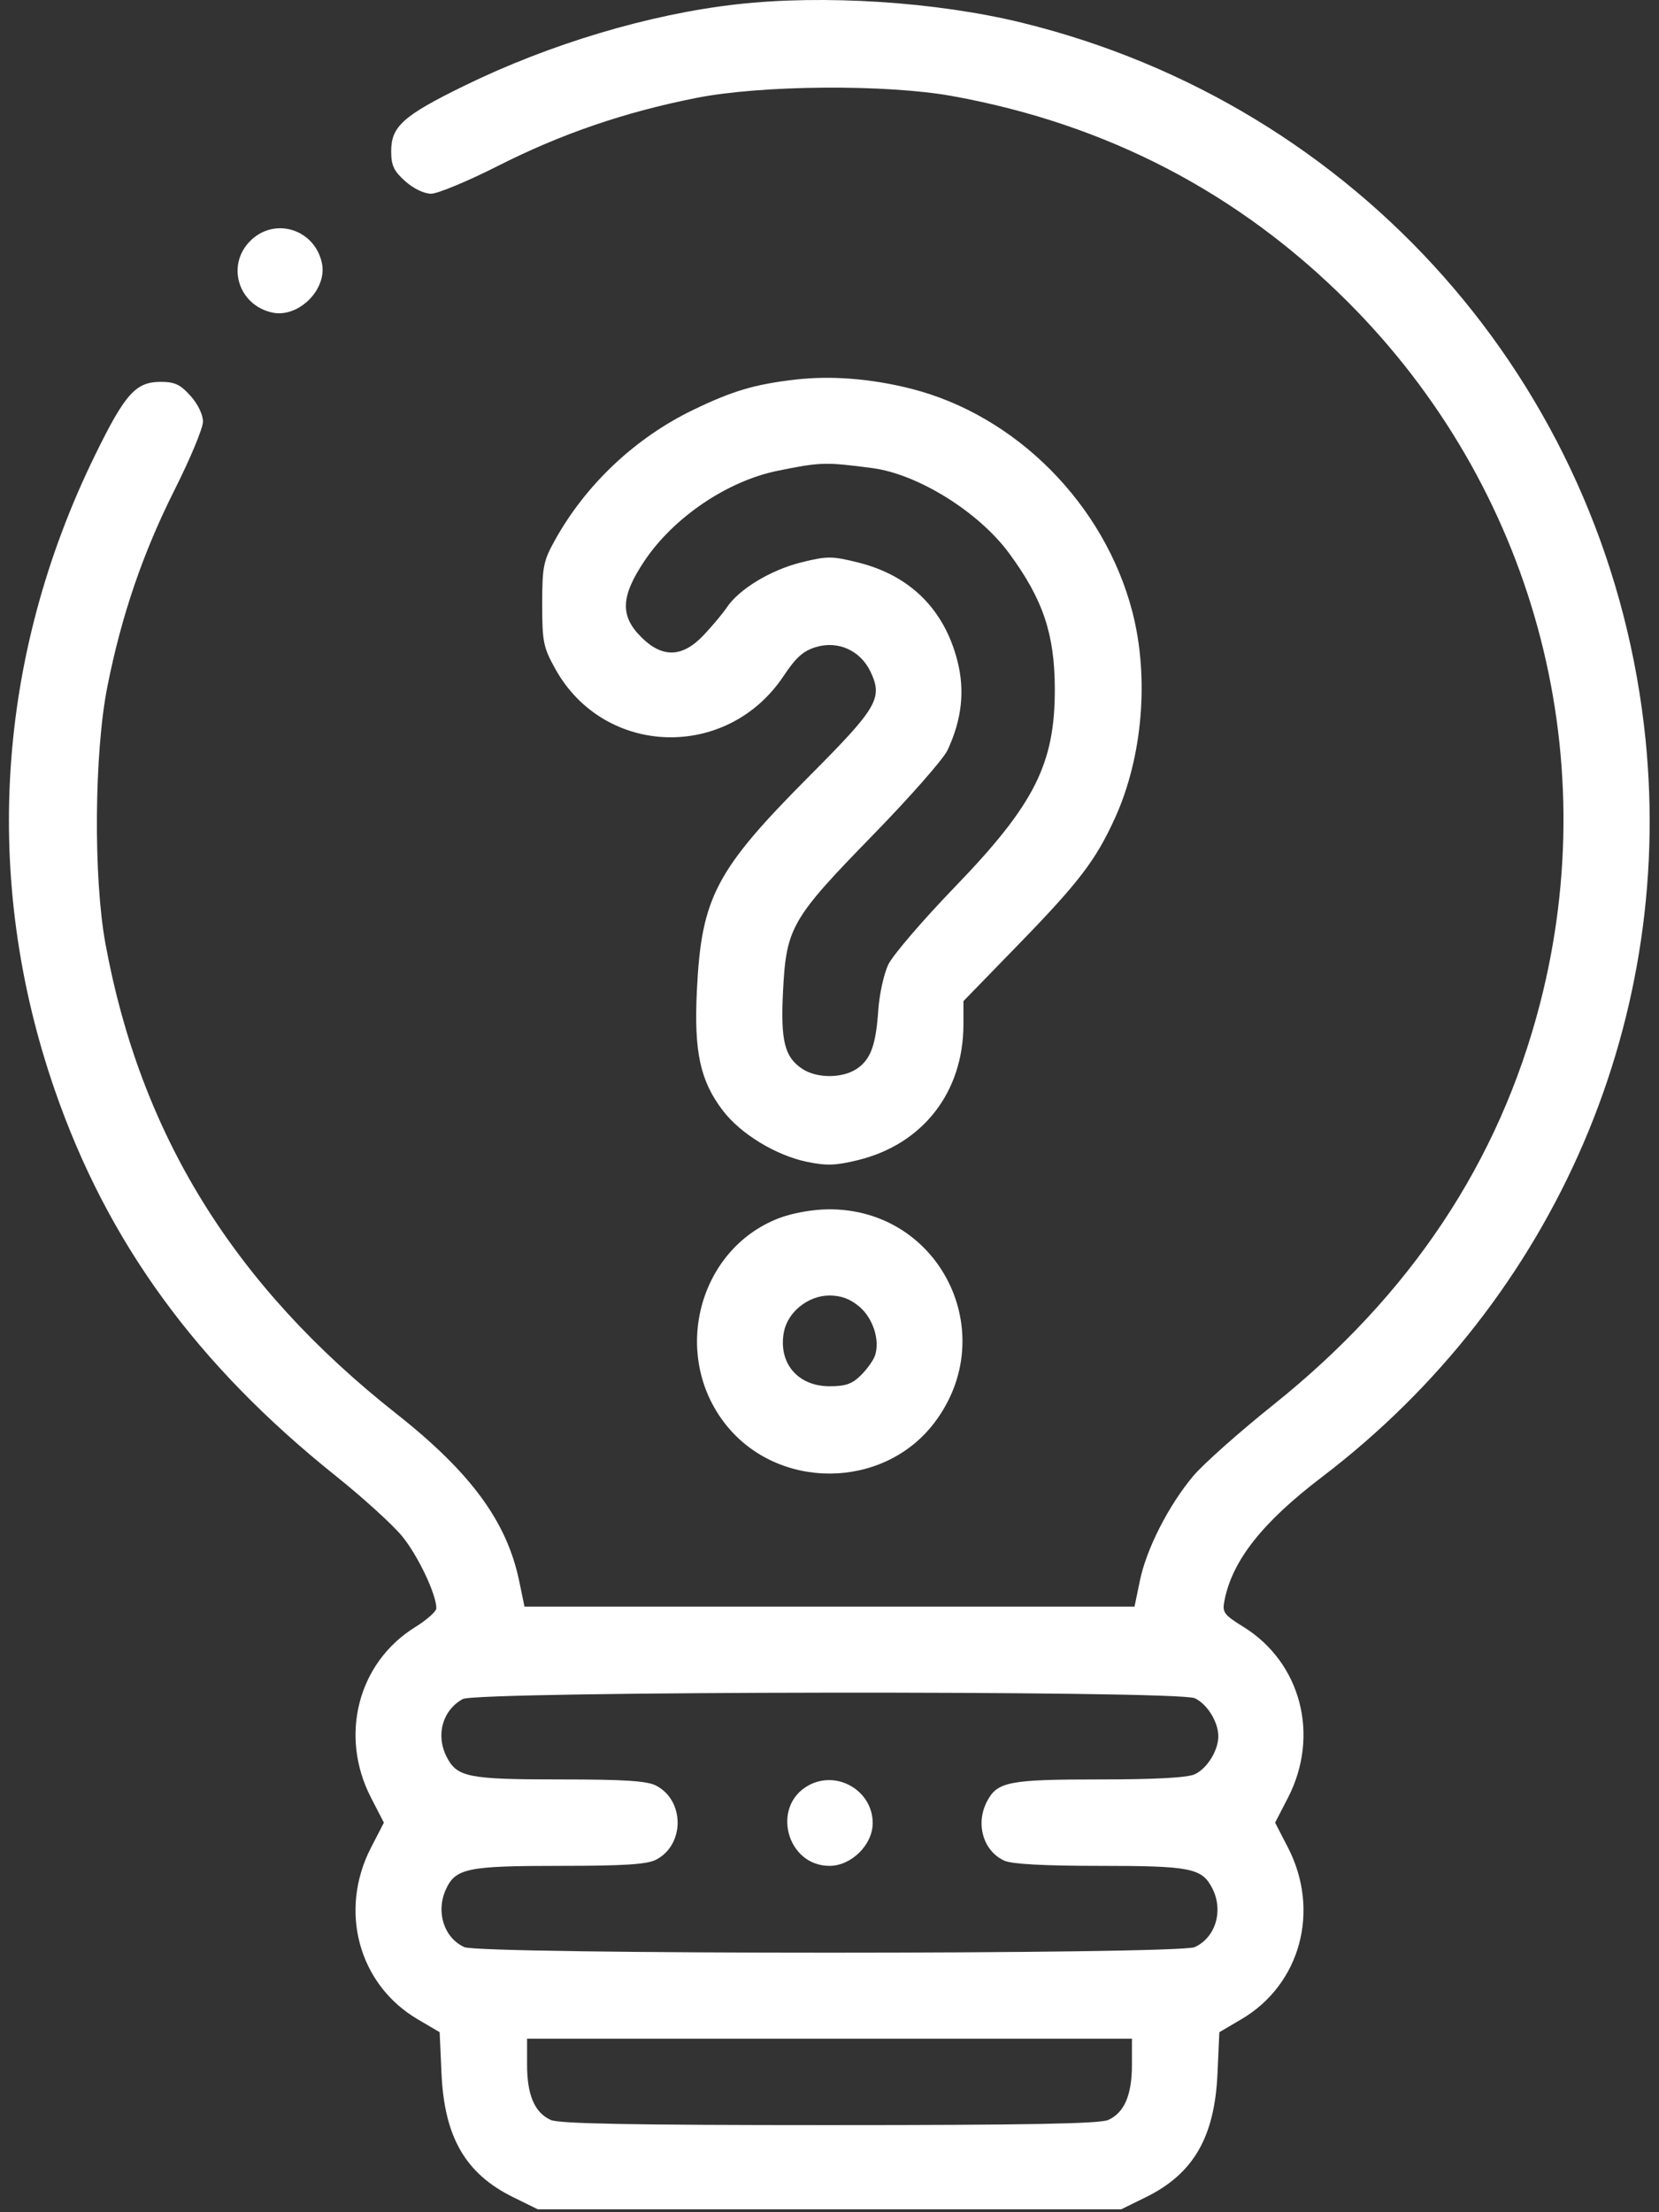 <svg width="78" height="104" viewBox="0 0 78 104" fill="none" xmlns="http://www.w3.org/2000/svg">
<rect x="0" y="0" width="78" height="104" fill="#333333" stroke="none"/>
<path fill-rule="evenodd" clip-rule="evenodd" d="M34.633 0.203C30.522 0.668 25.851 2.065 21.83 4.032C18.955 5.439 18.392 5.943 18.392 7.108C18.392 7.779 18.514 8.039 19.051 8.519C19.44 8.867 19.939 9.107 20.27 9.107C20.578 9.107 21.997 8.517 23.422 7.795C26.384 6.295 29.339 5.281 32.703 4.61C35.785 3.995 41.657 3.951 44.789 4.519C52.041 5.835 58.239 9.062 63.369 14.192C72.062 22.885 75.471 35.335 72.403 47.193C70.48 54.63 66.32 60.884 59.862 66.047C58.261 67.327 56.564 68.837 56.092 69.401C54.941 70.775 53.9 72.819 53.593 74.31L53.341 75.529H39H24.659L24.413 74.339C23.835 71.538 22.141 69.228 18.636 66.462C10.989 60.427 6.601 53.335 4.955 44.349C4.386 41.242 4.432 35.368 5.051 32.264C5.717 28.916 6.718 25.992 8.225 22.995C8.948 21.557 9.541 20.131 9.543 19.825C9.545 19.496 9.308 19.002 8.958 18.611C8.478 18.074 8.218 17.952 7.548 17.952C6.382 17.952 5.879 18.515 4.472 21.39C-0.179 30.895 -0.845 41.355 2.571 51.232C5.05 58.4 9.232 64.142 15.793 69.391C17.049 70.396 18.445 71.663 18.894 72.206C19.638 73.105 20.516 74.947 20.516 75.608C20.516 75.755 20.065 76.155 19.513 76.498C16.827 78.167 15.941 81.599 17.444 84.513L18.049 85.686L17.444 86.858C15.915 89.823 16.857 93.293 19.635 94.928L20.671 95.537L20.757 97.467C20.891 100.476 21.887 102.194 24.135 103.298L25.289 103.865H39H52.711L53.865 103.298C56.113 102.194 57.109 100.476 57.243 97.467L57.329 95.537L58.365 94.928C61.144 93.293 62.085 89.823 60.556 86.858L59.951 85.686L60.556 84.513C62.063 81.591 61.173 78.168 58.47 76.487C57.529 75.903 57.459 75.805 57.572 75.234C57.942 73.357 59.354 71.569 62.146 69.443C73.18 61.043 78.905 47.683 77.293 34.09C75.384 17.996 63.811 4.93 48.039 1.066C44.024 0.083 38.723 -0.259 34.633 0.203ZM11.766 11.326C10.627 12.465 11.202 14.343 12.797 14.693C14.035 14.965 15.405 13.595 15.133 12.357C14.783 10.763 12.904 10.188 11.766 11.326ZM37.375 17.847C35.478 18.069 34.442 18.377 32.602 19.264C29.869 20.582 27.542 22.775 26.082 25.41C25.547 26.375 25.492 26.654 25.492 28.404C25.492 30.168 25.545 30.429 26.102 31.435C28.399 35.587 34.196 35.767 36.849 31.769C37.425 30.903 37.767 30.598 38.368 30.418C39.407 30.107 40.456 30.582 40.928 31.578C41.518 32.82 41.256 33.268 38.086 36.451C33.64 40.917 32.976 42.181 32.764 46.586C32.625 49.452 32.92 50.809 33.983 52.207C34.817 53.304 36.477 54.316 37.943 54.62C38.862 54.811 39.298 54.795 40.357 54.534C43.399 53.783 45.297 51.334 45.297 48.158V47.064L47.9 44.386C50.739 41.465 51.526 40.433 52.429 38.442C53.727 35.579 54.039 31.835 53.237 28.752C51.922 23.7 47.76 19.513 42.816 18.269C40.935 17.796 39.054 17.65 37.375 17.847ZM41.01 22.005C43.154 22.285 46.015 24.066 47.447 26.013C49.035 28.169 49.586 29.802 49.593 32.373C49.603 35.908 48.641 37.816 44.886 41.706C43.375 43.272 41.969 44.911 41.762 45.349C41.555 45.788 41.344 46.748 41.294 47.482C41.181 49.149 40.932 49.821 40.265 50.258C39.595 50.697 38.405 50.697 37.735 50.258C36.885 49.701 36.696 48.944 36.816 46.583C36.968 43.606 37.206 43.193 41.028 39.271C42.771 37.484 44.355 35.683 44.548 35.27C45.222 33.831 45.373 32.469 45.014 31.068C44.391 28.635 42.779 27.044 40.324 26.438C39.108 26.138 38.893 26.138 37.676 26.438C36.247 26.791 34.757 27.689 34.18 28.546C33.982 28.84 33.488 29.431 33.083 29.859C32.081 30.917 31.141 30.945 30.144 29.948C29.147 28.951 29.185 28.039 30.294 26.378C31.664 24.327 34.192 22.614 36.562 22.132C38.579 21.722 38.798 21.715 41.01 22.005ZM36.62 57.27C32.823 58.73 31.539 63.703 34.117 66.963C36.575 70.073 41.529 70.039 43.923 66.896C47.118 62.702 44.195 56.808 38.941 56.852C38.19 56.859 37.251 57.028 36.62 57.27ZM40.399 61.424C41.042 61.965 41.375 62.985 41.145 63.71C41.075 63.932 40.779 64.351 40.489 64.641C40.069 65.062 39.763 65.17 39 65.17C37.505 65.17 36.583 64.076 36.855 62.625C37.033 61.678 37.997 60.904 39 60.904C39.542 60.904 39.971 61.063 40.399 61.424ZM56.17 79.835C56.752 80.1 57.281 80.951 57.281 81.623C57.281 82.294 56.752 83.146 56.17 83.412C55.815 83.573 54.319 83.654 51.695 83.654C47.419 83.654 46.885 83.76 46.399 84.699C45.855 85.751 46.232 87.023 47.221 87.474C47.575 87.635 49.072 87.717 51.695 87.717C55.972 87.717 56.506 87.822 56.992 88.762C57.536 89.813 57.159 91.086 56.17 91.537C55.403 91.886 22.597 91.886 21.83 91.537C20.874 91.101 20.483 89.879 20.962 88.828C21.415 87.832 21.97 87.717 26.305 87.717C29.353 87.717 30.417 87.649 30.846 87.427C32.197 86.728 32.197 84.643 30.846 83.944C30.417 83.722 29.356 83.654 26.324 83.654C22.027 83.654 21.494 83.549 21.008 82.609C20.475 81.578 20.796 80.408 21.757 79.875C22.431 79.501 55.353 79.462 56.17 79.835ZM38.007 83.938C36.246 84.914 36.983 87.717 39 87.717C40.029 87.717 41.031 86.724 41.031 85.705C41.031 84.18 39.346 83.195 38.007 83.938ZM53.219 97.071C53.219 98.489 52.864 99.317 52.107 99.662C51.713 99.841 48.317 99.904 39 99.904C29.683 99.904 26.288 99.841 25.893 99.662C25.136 99.317 24.781 98.489 24.781 97.071V95.842H39H53.219V97.071Z" fill="white"/>
</svg>

